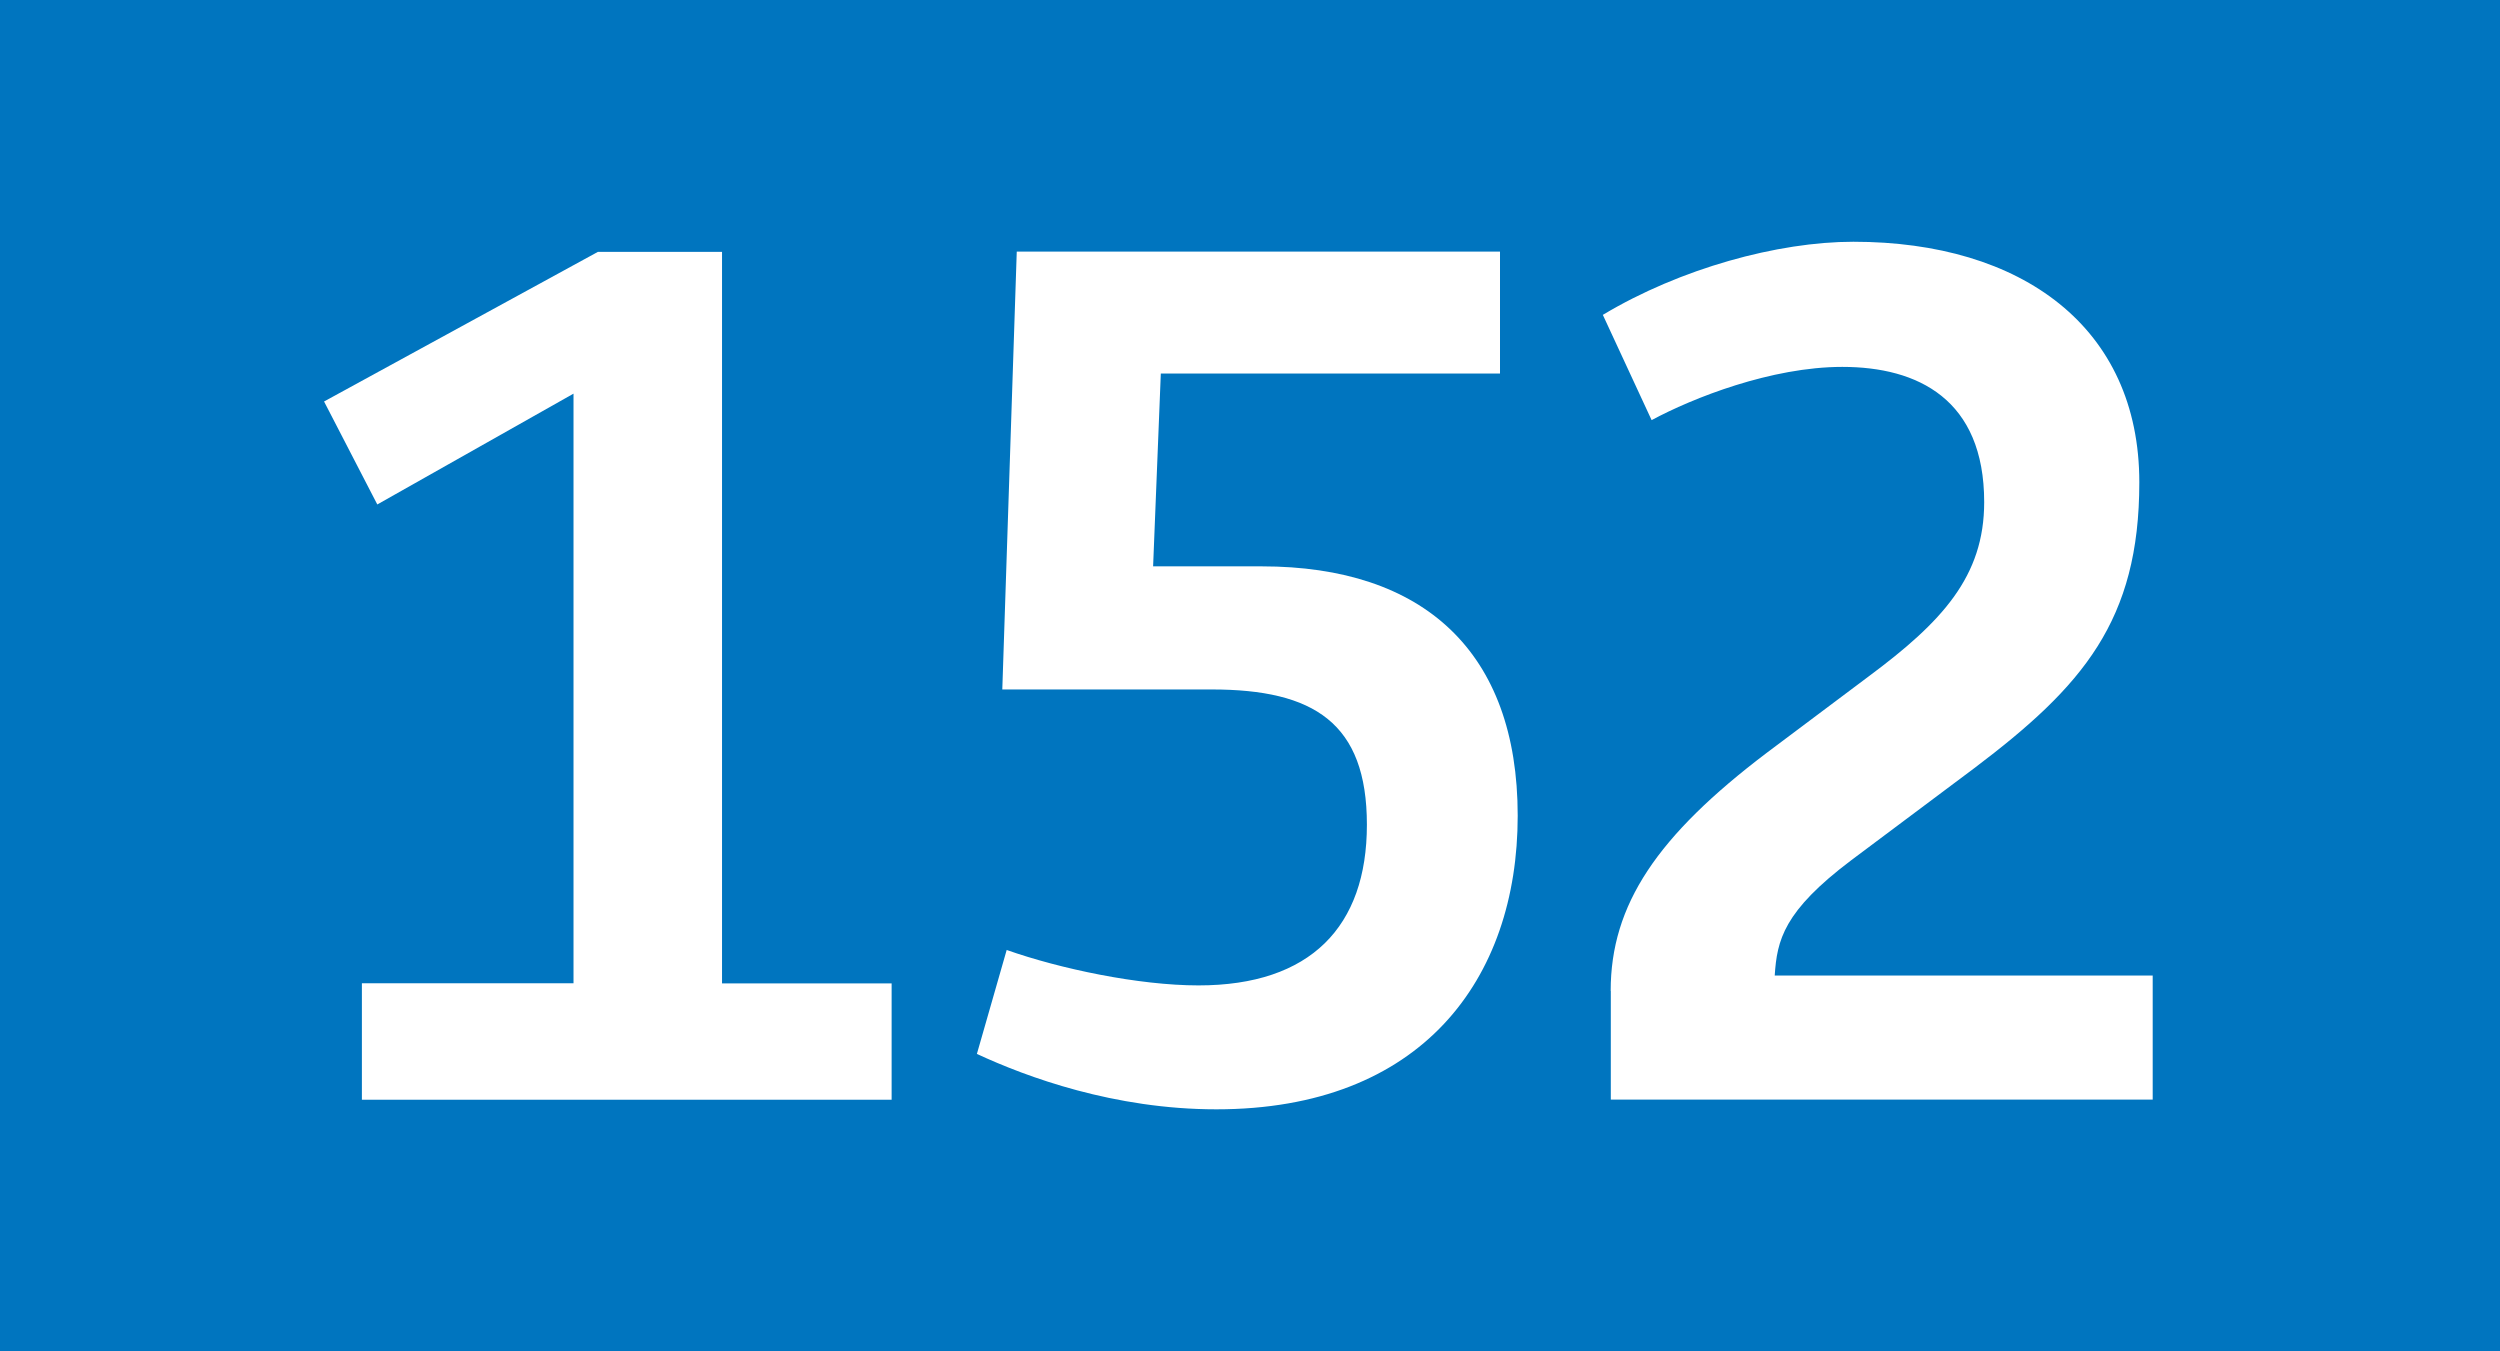 <?xml version="1.0" encoding="UTF-8"?>
<svg id="Calque_1" data-name="Calque 1" xmlns="http://www.w3.org/2000/svg" viewBox="0 0 185 100">
  <defs>
    <style>
      .cls-1 {
        fill: #fff;
      }

      .cls-1, .cls-2 {
        stroke-width: 0px;
      }

      .cls-2 {
        fill: #0075bf;
      }
    </style>
  </defs>
  <g id="BUS152">
    <rect class="cls-2" width="185" height="100"/>
    <g>
      <path class="cls-1" d="M26.78,72.76h15.66V29.13l-14.52,8.2-3.94-7.62,20.26-11.07h9.19v54.13h12.55v8.61H26.78v-8.61Z"/>
      <path class="cls-1" d="M74.5,70.3c3.94,1.39,9.76,2.62,14.19,2.62,8.29,0,12.46-4.35,12.46-11.89s-3.93-10.01-11.48-10.01h-15.5l1.07-32.4h35.76v9.02h-25.1l-.57,14.27h8.04c11.97,0,18.94,6.31,18.94,18.45s-7.14,21.73-22.3,21.73c-7.54,0-14.02-2.38-17.72-4.1l2.21-7.71Z"/>
      <path class="cls-1" d="M119.19,73.33c0-6.39,3.44-11.48,11.56-17.63l7.55-5.66c5.41-4.02,8.53-7.38,8.53-12.88,0-7.62-4.92-10.01-10.5-10.01-5.25,0-11.07,2.3-14.11,3.94l-3.61-7.79c5.74-3.44,12.96-5.41,18.54-5.41,12.46,0,21.16,6.32,21.16,17.8,0,10.25-4.18,15.09-12.22,21.16l-9.1,6.81c-5,3.77-5.49,5.9-5.66,8.53h27.97v9.18h-40.1v-8.04h0Z"/>
    </g>
  </g>
</svg>